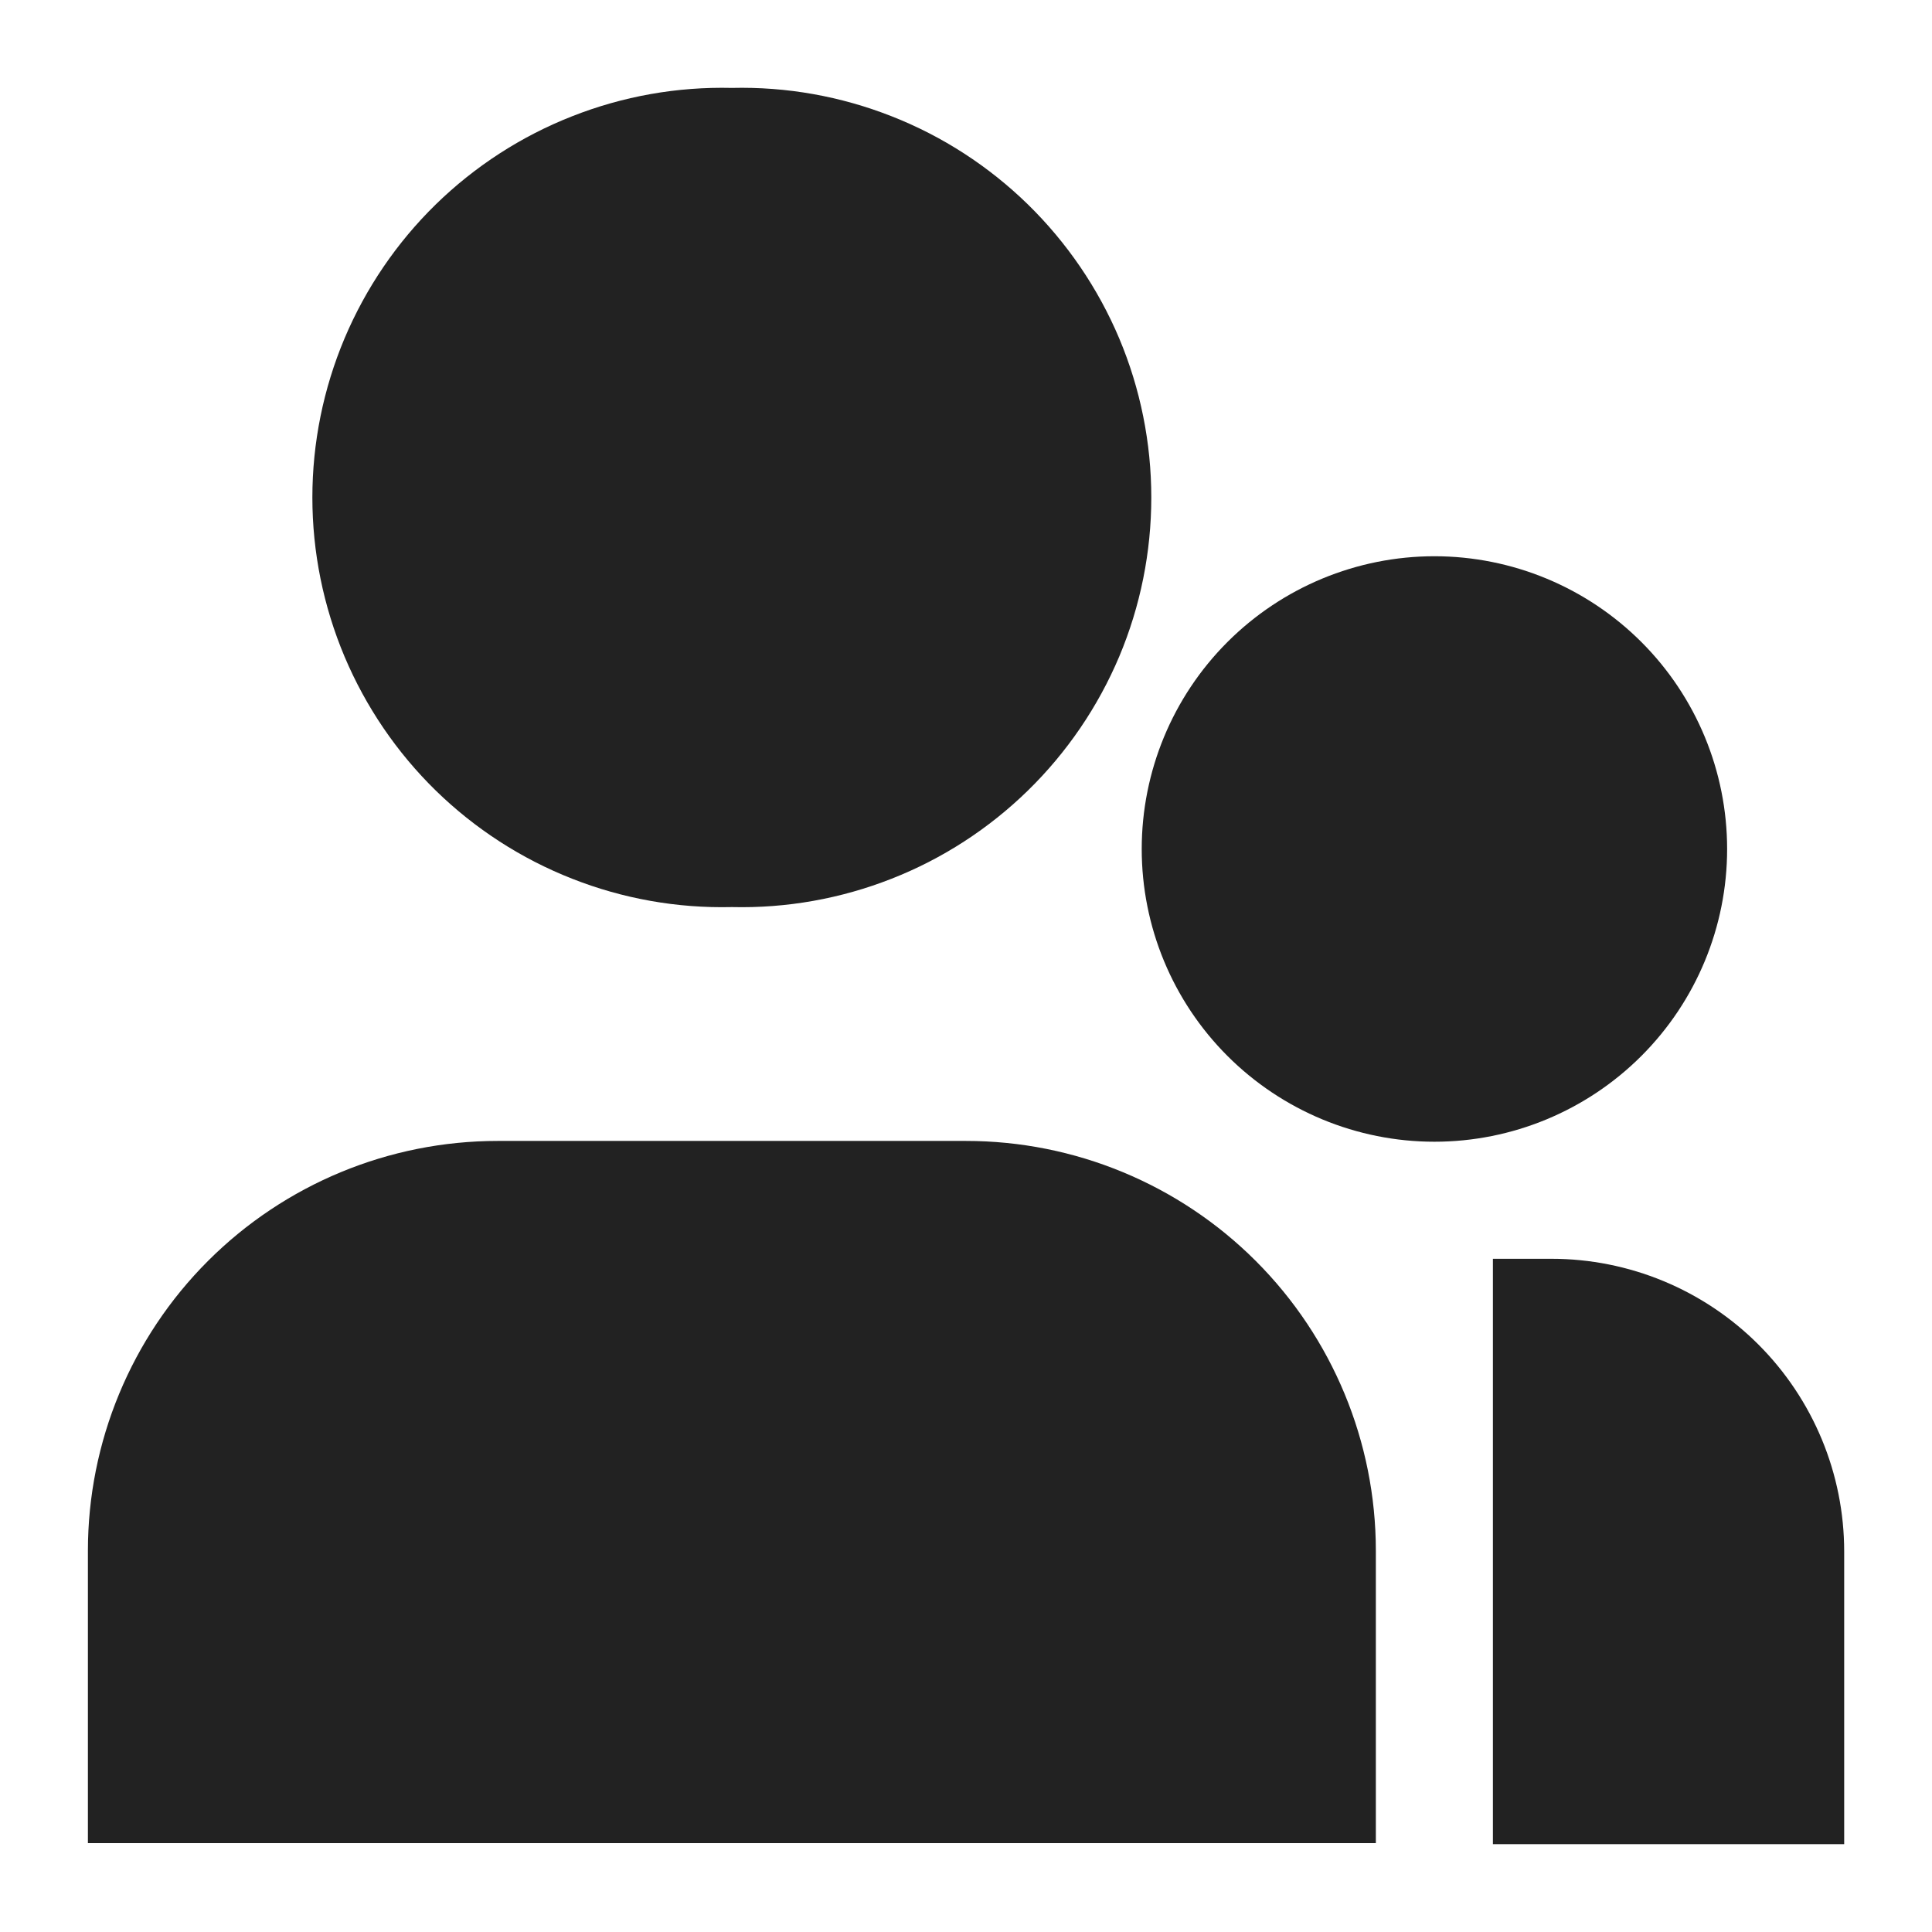 <svg xmlns="http://www.w3.org/2000/svg" width="22" height="22" viewBox="0 0 22 22" fill="none">
  <path d="M8.334 1.001C7.712 0.986 7.093 1.096 6.515 1.324C5.936 1.551 5.408 1.893 4.963 2.327C4.518 2.762 4.165 3.281 3.923 3.854C3.682 4.427 3.557 5.043 3.557 5.665C3.557 6.287 3.682 6.903 3.923 7.476C4.165 8.049 4.518 8.568 4.963 9.003C5.408 9.437 5.936 9.779 6.515 10.006C7.093 10.234 7.712 10.344 8.334 10.329C8.956 10.344 9.574 10.234 10.153 10.006C10.732 9.779 11.259 9.437 11.704 9.003C12.149 8.568 12.503 8.049 12.745 7.476C12.986 6.903 13.11 6.287 13.11 5.665C13.11 5.043 12.986 4.427 12.745 3.854C12.503 3.281 12.149 2.762 11.704 2.327C11.259 1.893 10.732 1.551 10.153 1.324C9.574 1.096 8.956 0.986 8.334 1.001ZM5.667 12.992C4.43 12.992 3.243 13.484 2.368 14.359C1.493 15.234 1.001 16.421 1.001 17.659L1.001 20.988H15.667V17.659C15.667 16.421 15.175 15.234 14.3 14.359C13.425 13.484 12.238 12.992 11 12.992H5.667ZM17.666 14.334H17V21H21V17.667C21 16.783 20.648 15.935 20.023 15.31C19.398 14.685 18.55 14.334 17.666 14.334Z" fill="#222222"/>
  <path d="M16.334 6.334C15.45 6.334 14.602 6.686 13.977 7.311C13.352 7.936 13.001 8.784 13.001 9.668C13.001 10.552 13.352 11.399 13.977 12.024C14.602 12.649 15.45 13.001 16.334 13.001C17.218 13.001 18.066 12.649 18.691 12.024C19.316 11.399 19.667 10.552 19.667 9.668C19.667 8.784 19.316 7.936 18.691 7.311C18.066 6.686 17.218 6.334 16.334 6.334Z" fill="#222222"/>
</svg>